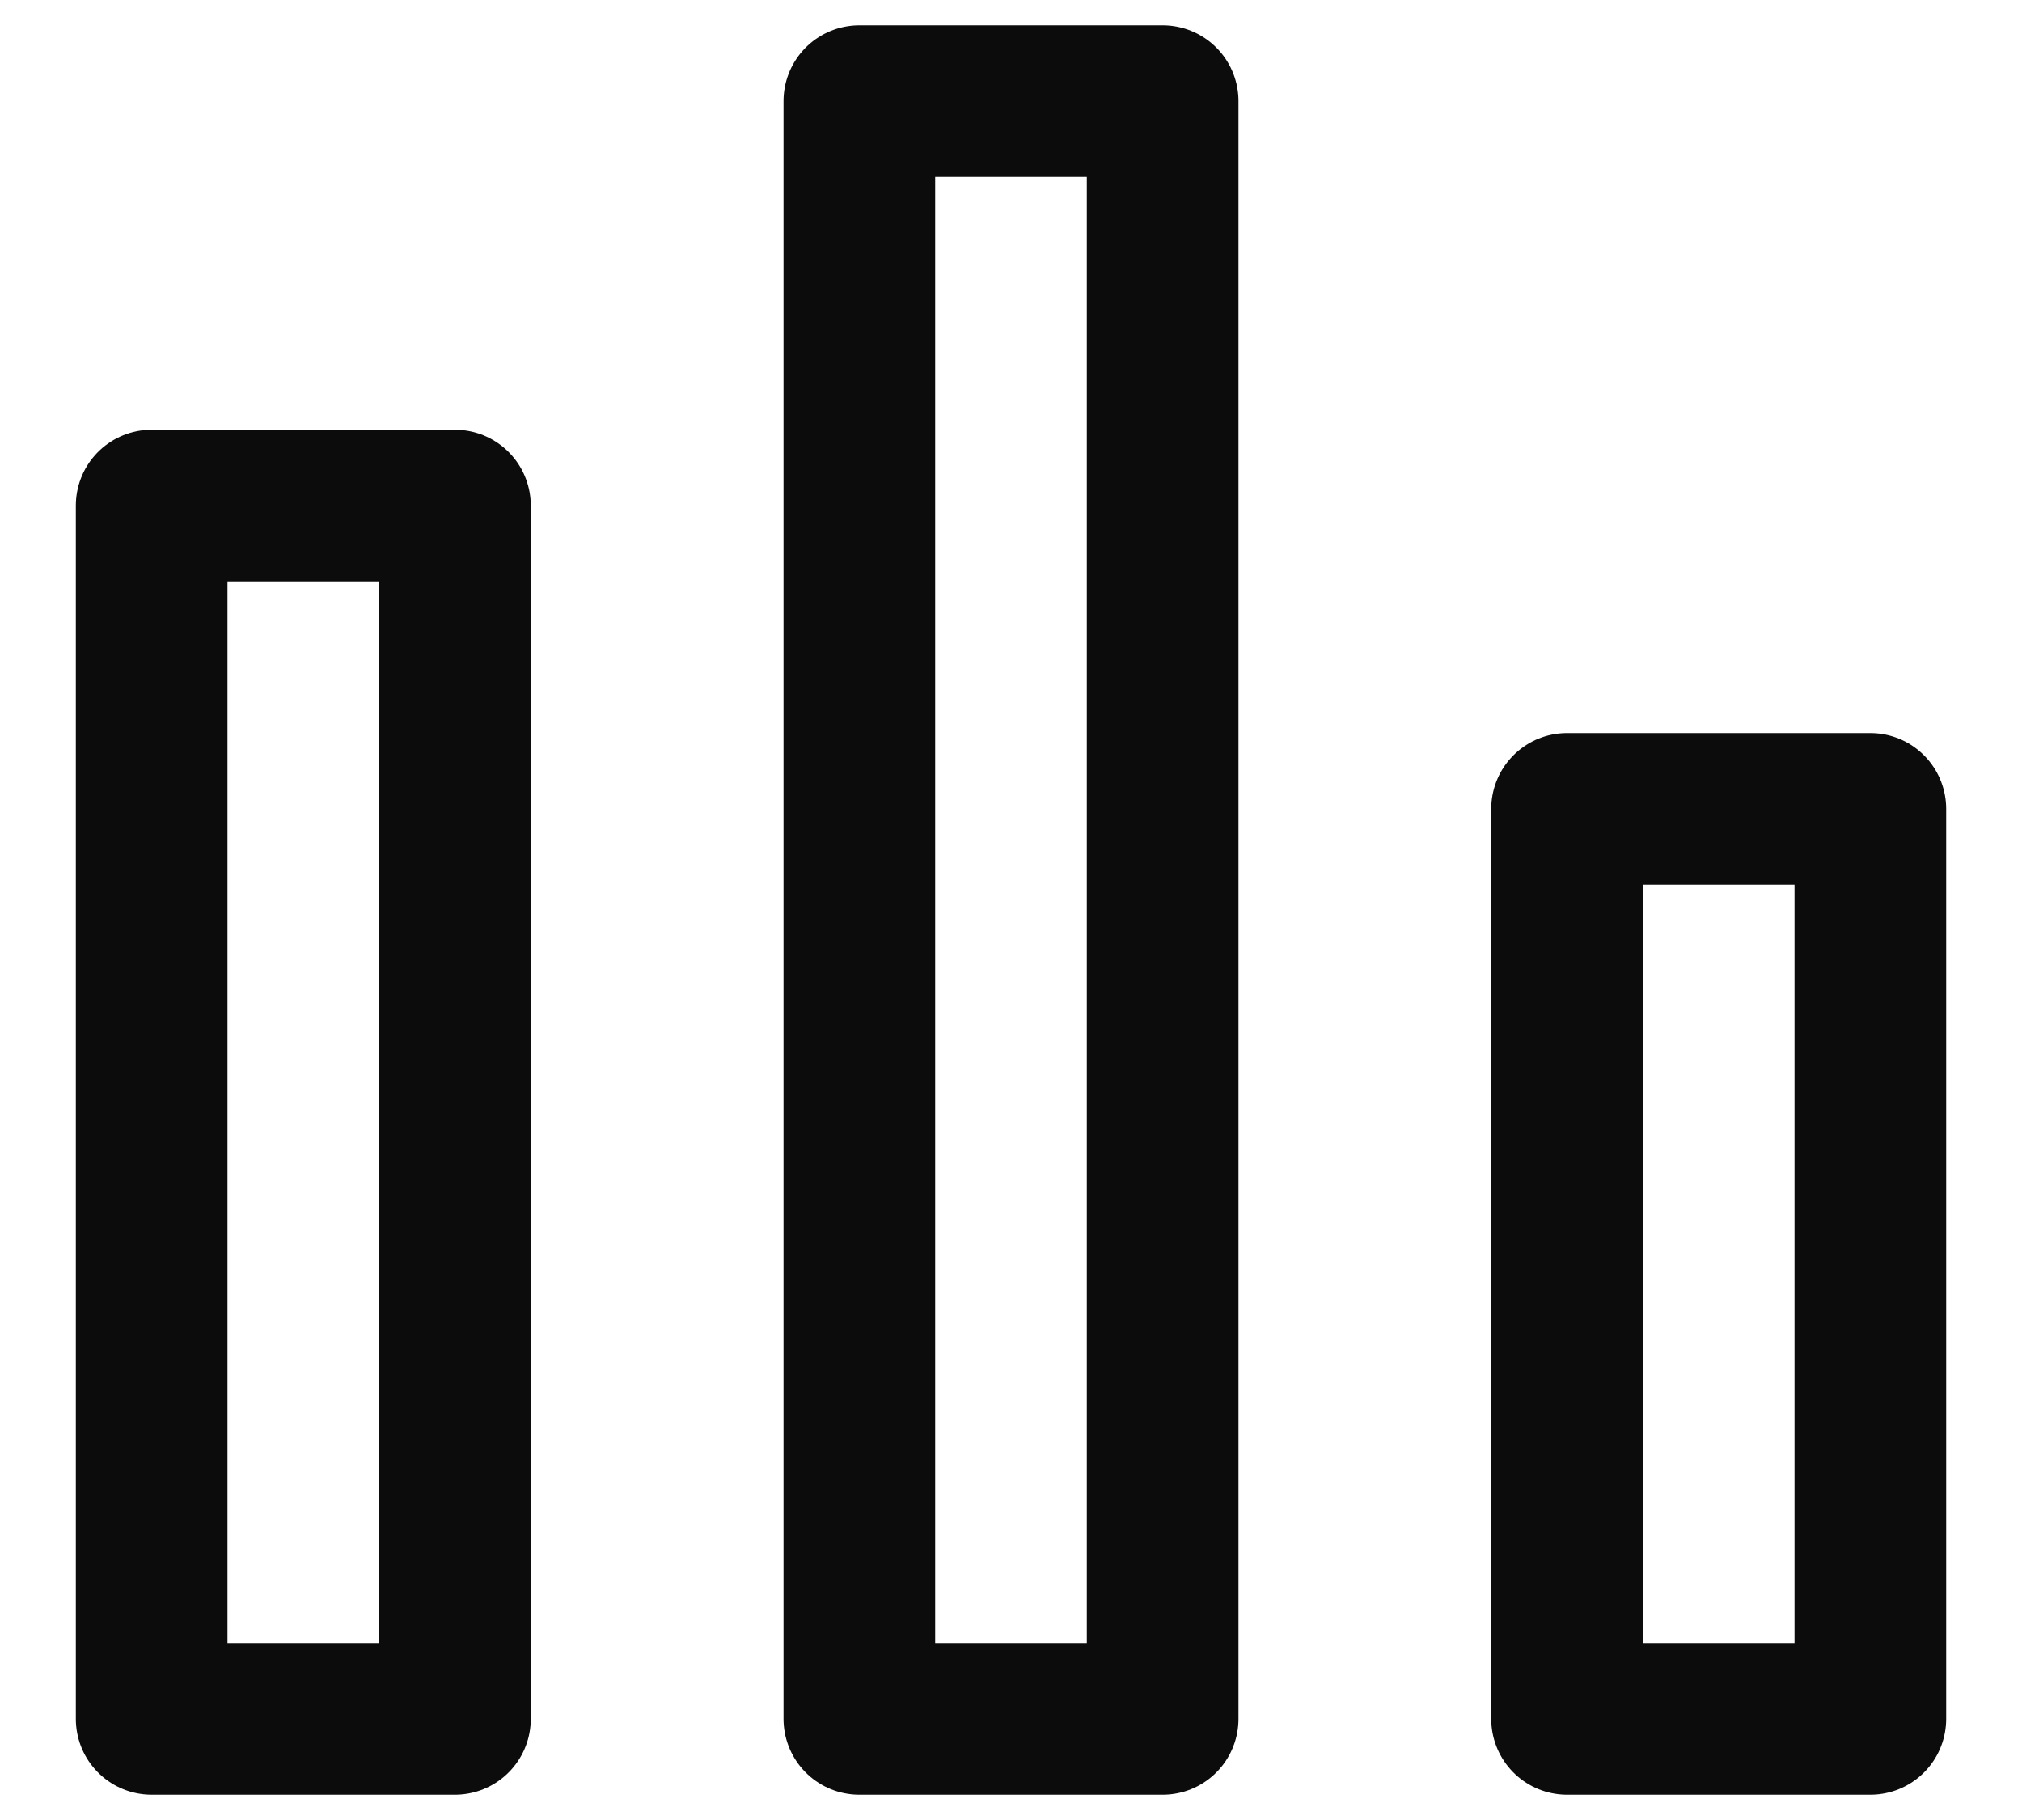 <svg width="20" height="18" viewBox="0 0 20 18" fill="none" xmlns="http://www.w3.org/2000/svg">
<path d="M4.5 5H1.5V17H4.5V5ZM11.5 1H8.5V17H11.5V1ZM18.5 8H15.5V12.5V17H18.5V8Z" stroke="#0C0C0C" stroke-width="1.5" stroke-linecap="round" stroke-linejoin="round"/>
</svg>
